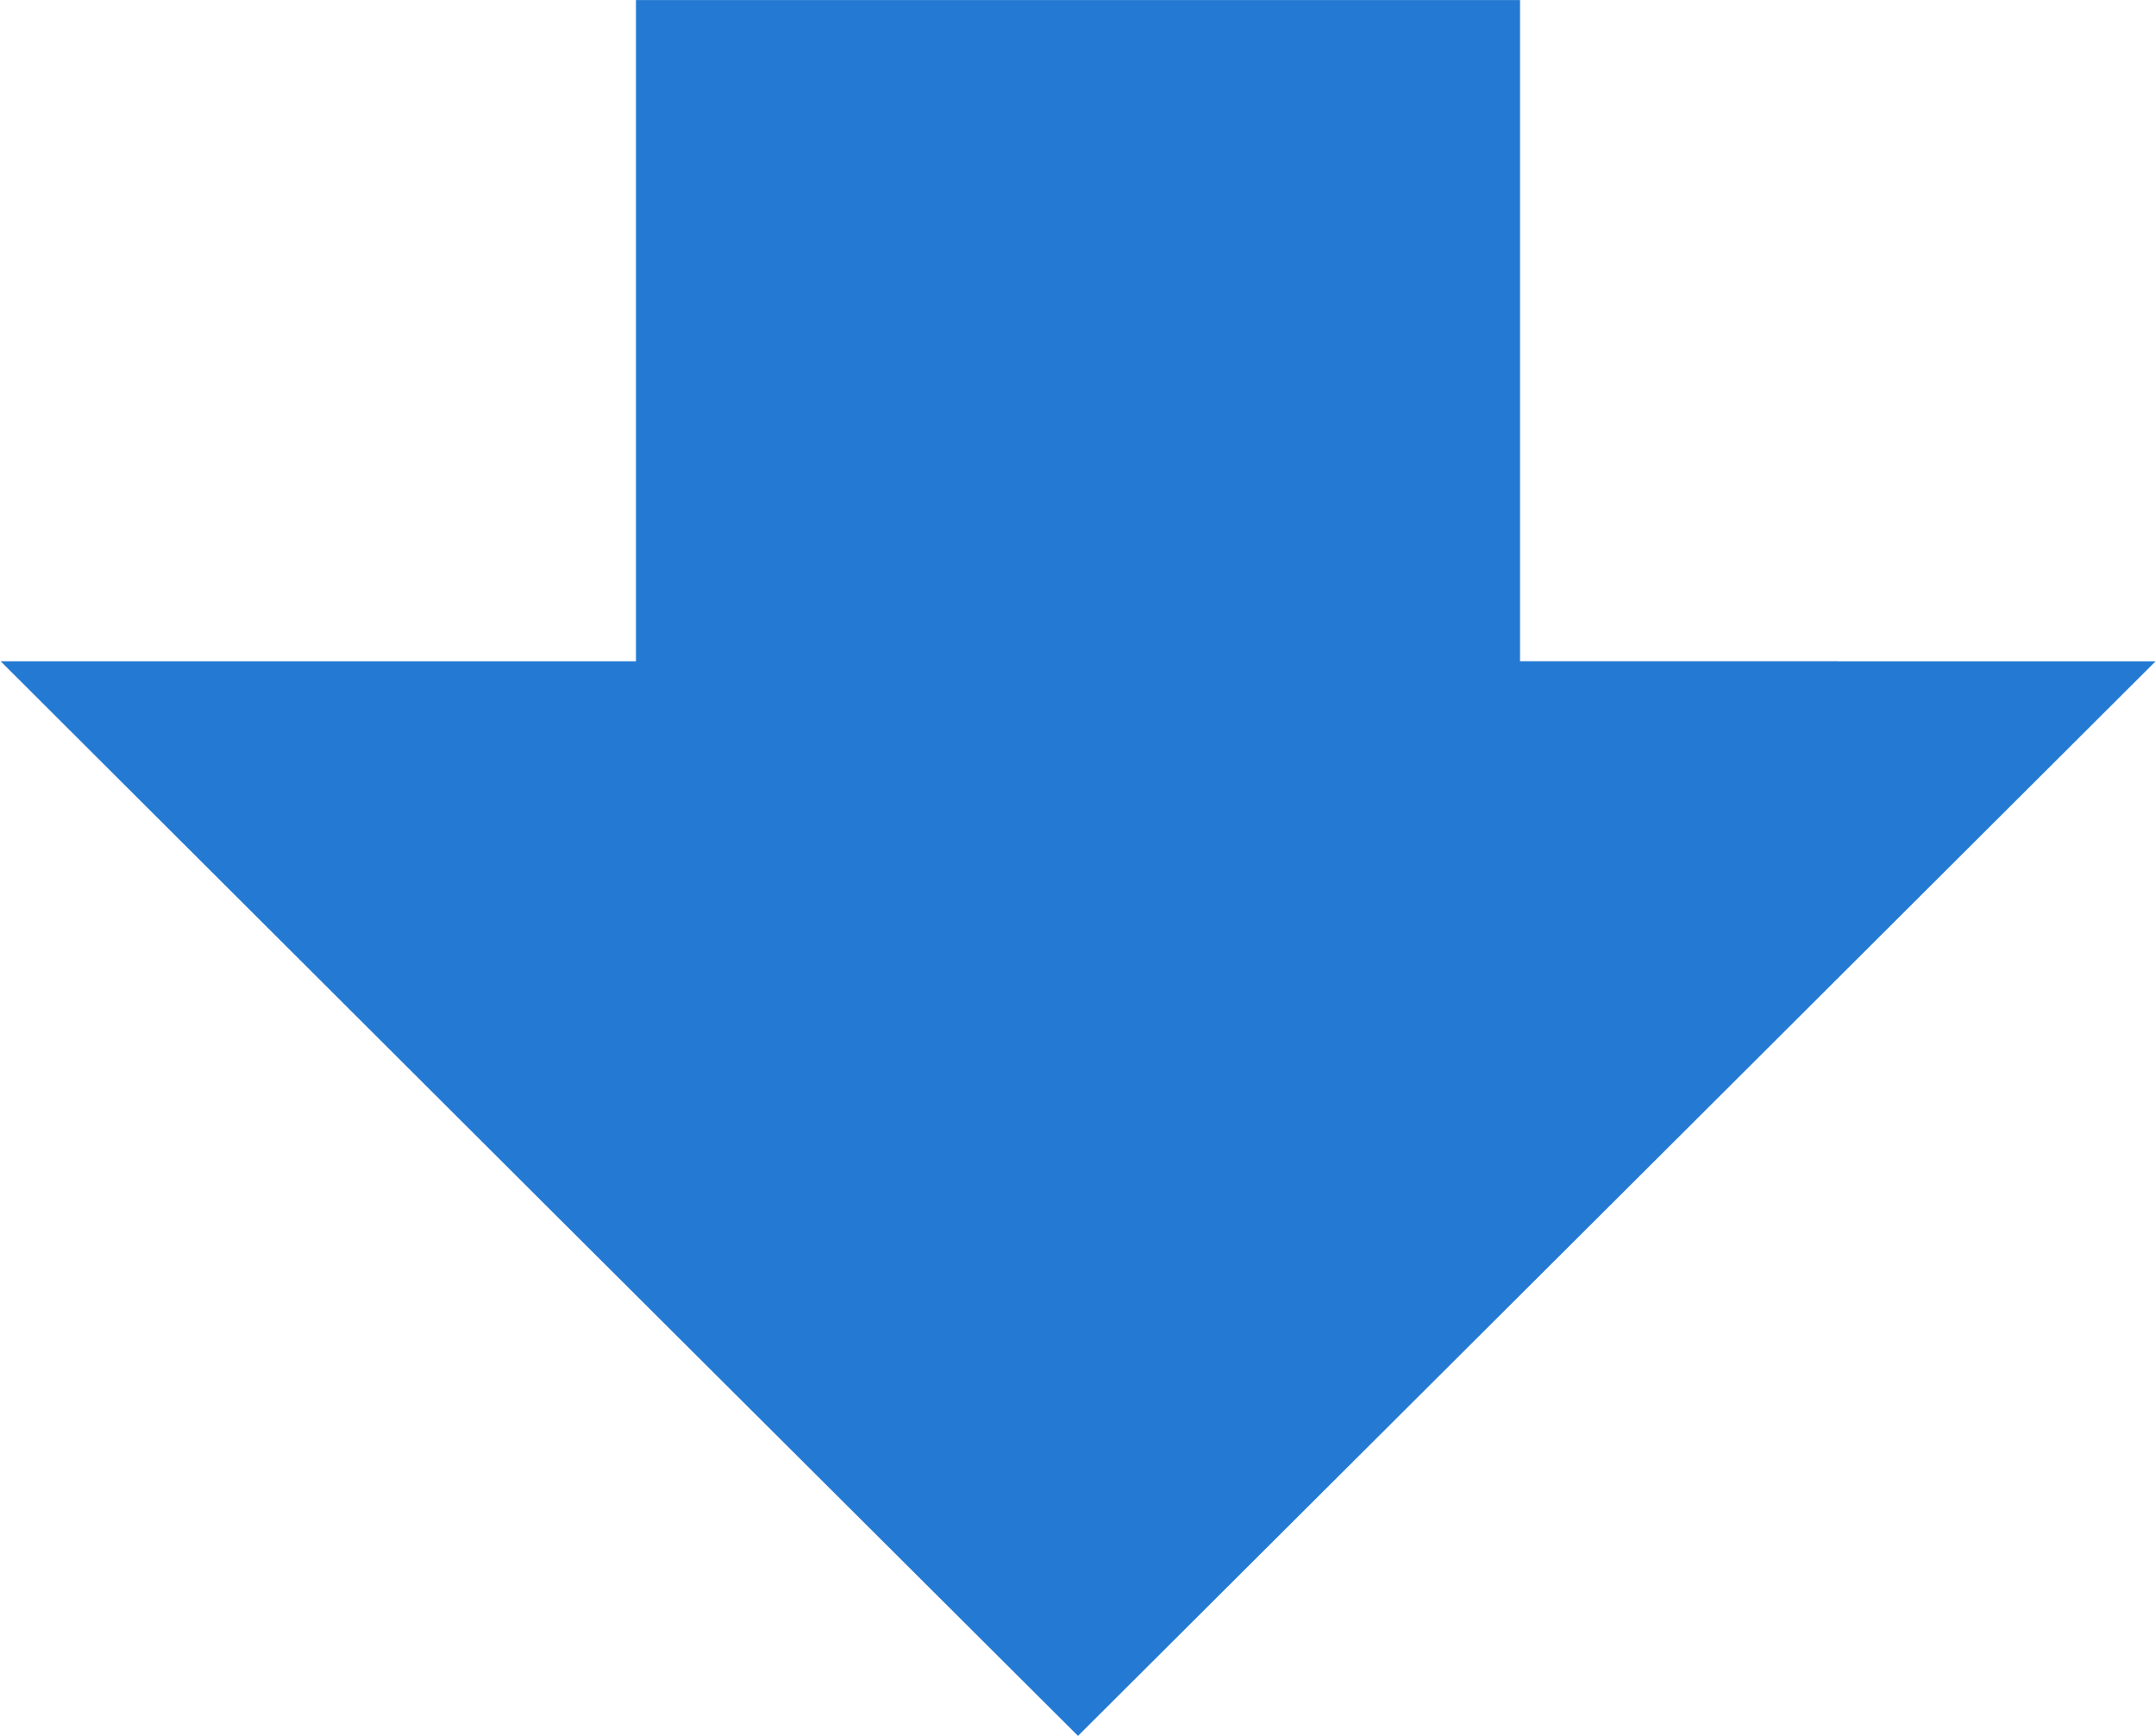 <svg xmlns="http://www.w3.org/2000/svg" width="41.062" height="33.062" viewBox="0 0 41.062 33.062">
  <defs>
    <style>
      .cls-1 {
        fill: #247ad3;
        fill-rule: evenodd;
      }
    </style>
  </defs>
  <path id="Kształt_52_1" data-name="Kształt 52 1" class="cls-1" d="M795.97,646.563h-6.051V633.97H773.081v12.593h-12.1L771.239,656.8,781.5,667.03,791.761,656.8l10.261-10.235H795.97Z" transform="translate(-760.969 -633.969)"/>
</svg>
